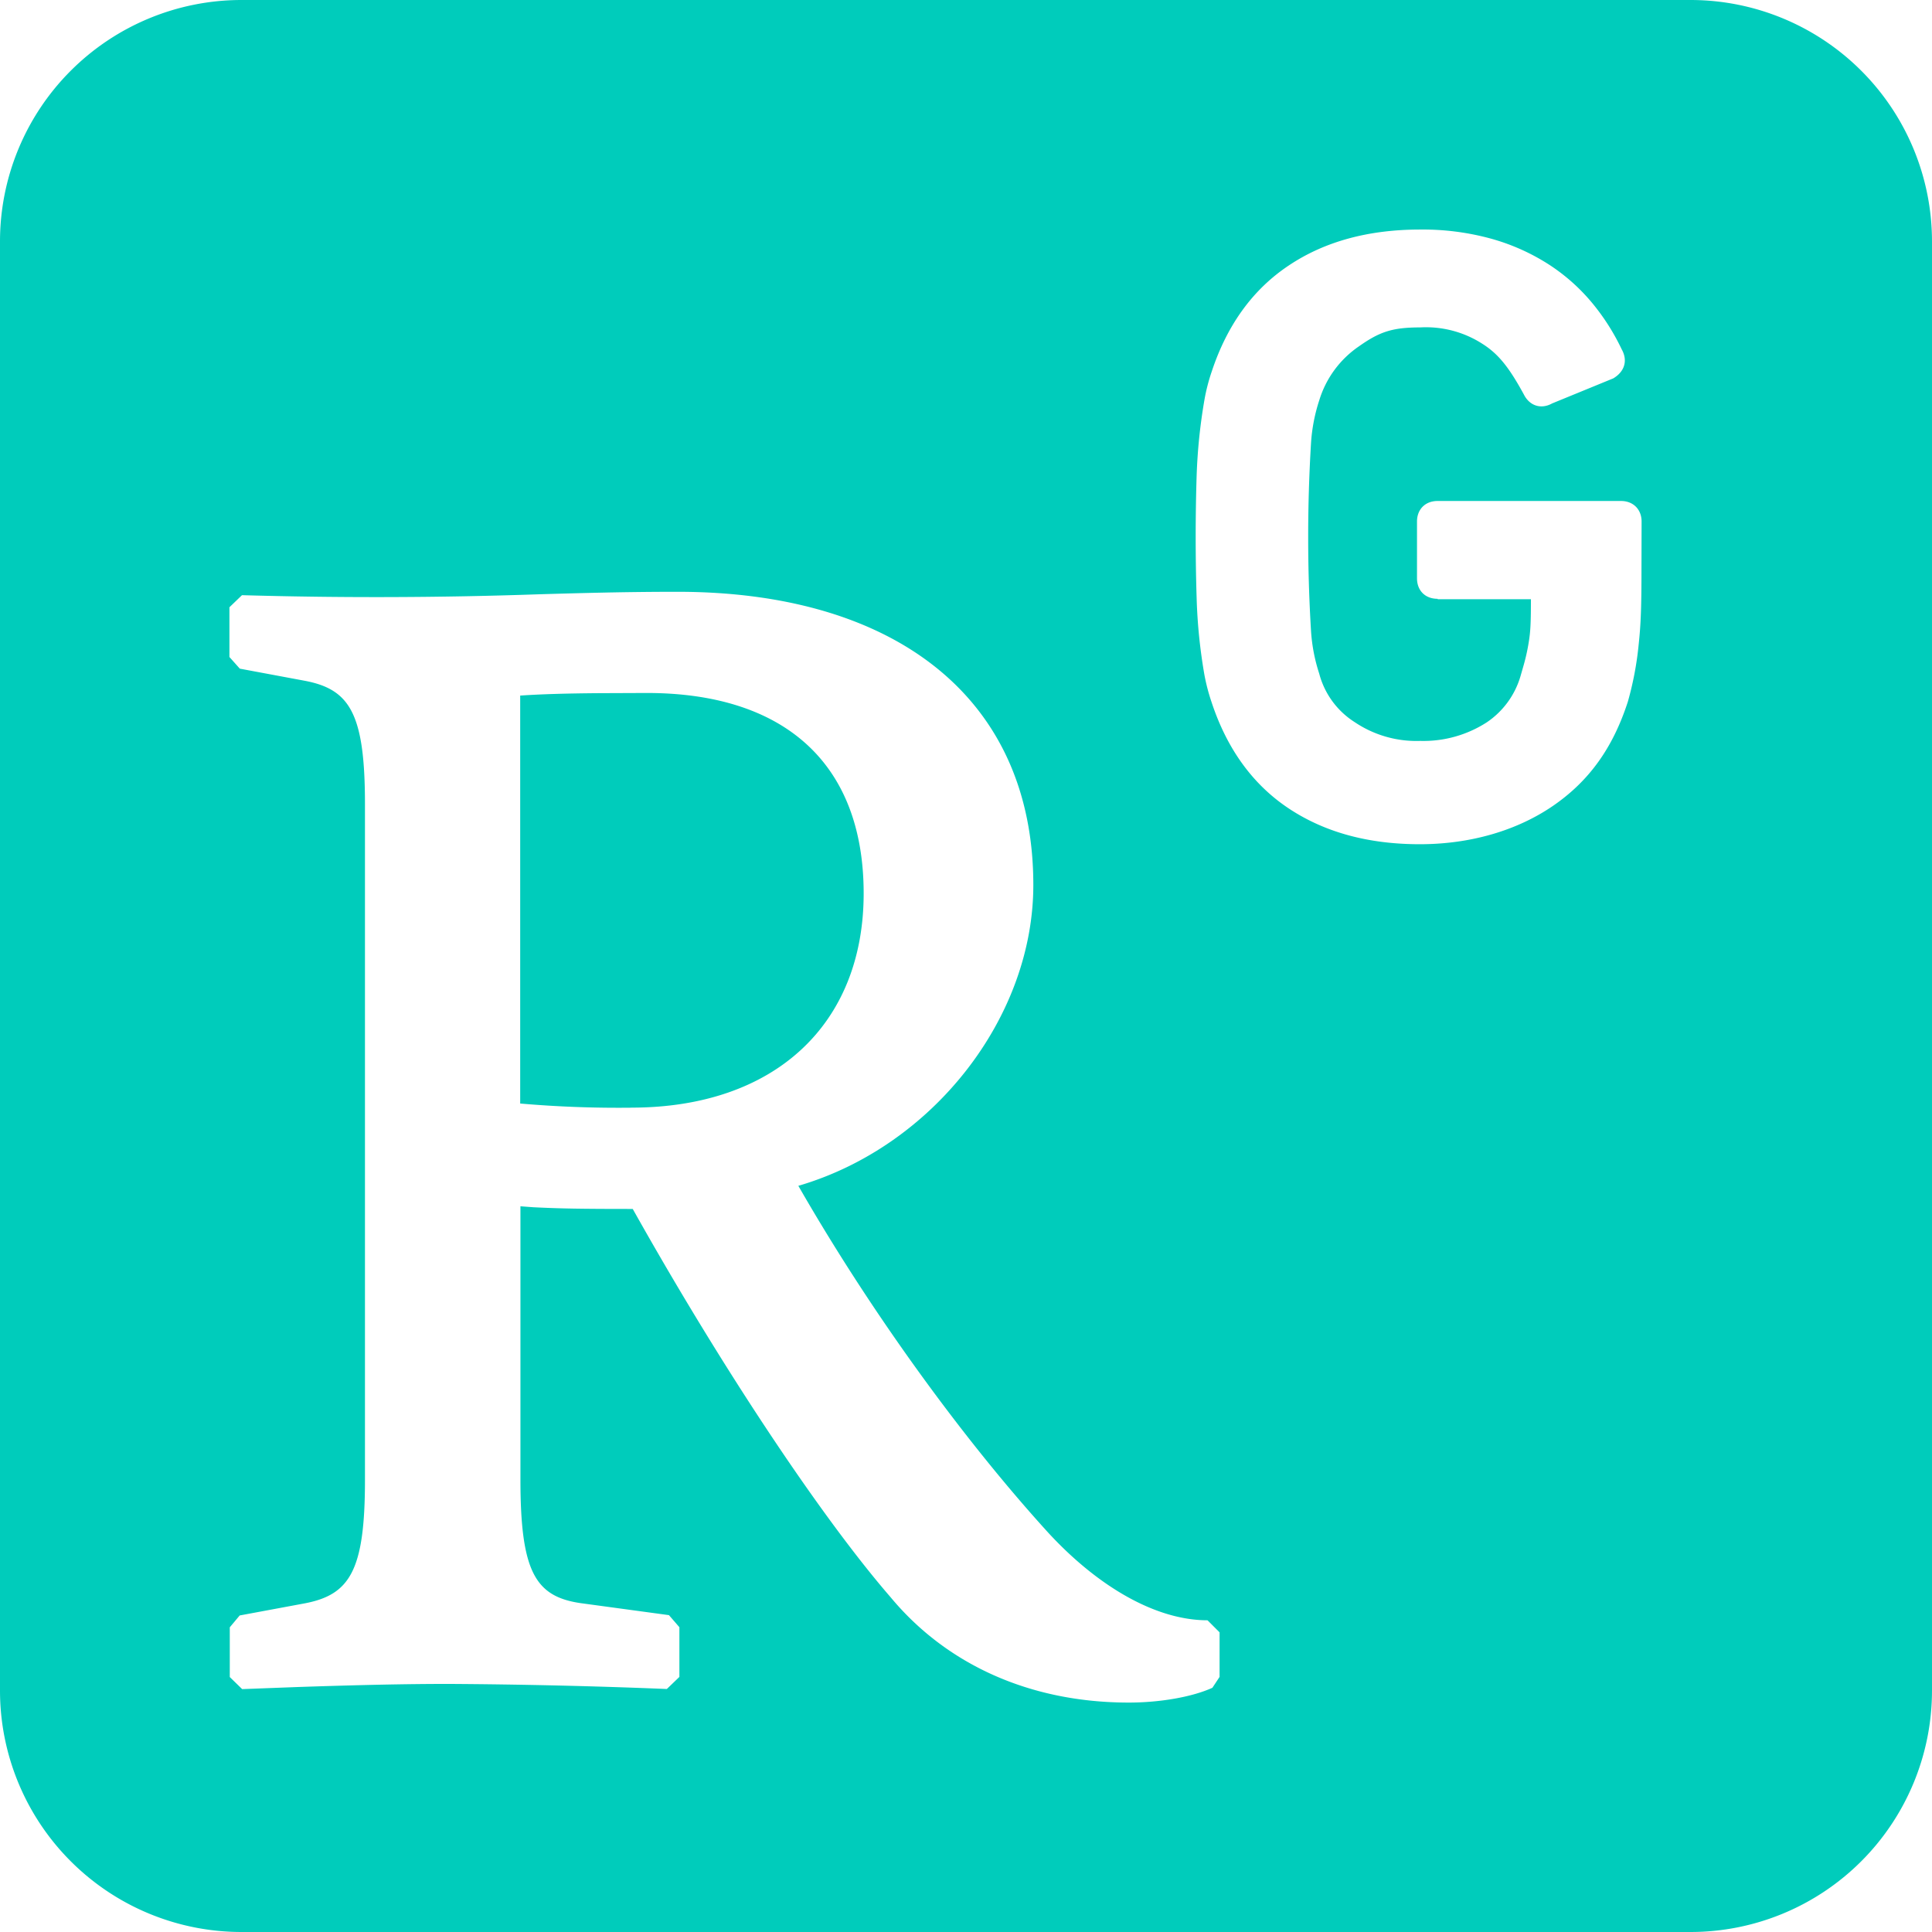 <?xml version="1.0" standalone="no"?><!DOCTYPE svg PUBLIC "-//W3C//DTD SVG 1.1//EN" "http://www.w3.org/Graphics/SVG/1.1/DTD/svg11.dtd"><svg t="1757984583488" class="icon" viewBox="0 0 1024 1024" version="1.1" xmlns="http://www.w3.org/2000/svg" p-id="23616" xmlns:xlink="http://www.w3.org/1999/xlink" width="200" height="200"><path d="M334.592 587.1q-29.52 0.336-58.88-2.208v-216.22c11.232-0.768 24.8-1.152 41.856-1.28l25.216-0.1c73.568 0 114.976 37.92 114.976 106.24 0 69.216-47.008 113.536-123.136 113.536zM895.999 0h-768a128.006 128.006 0 0 0-128 128v768a128.006 128.006 0 0 0 128 128h768a128.006 128.006 0 0 0 128-128V128a128.006 128.006 0 0 0-128-128z m-249.6 888.8l-3.808 5.76c-10.752 4.9-27.872 7.84-44.288 7.84-52.48 0-96.672-20.224-126.24-55.808-35.2-40.576-87.52-118.144-136.7-205.824-28.32 0-38.912-0.224-52.608-0.9l-6.912-0.512v144.8c0 48.768 7.84 61.92 31.616 65.5l47.1 6.4 5.536 6.4V888.8l-6.656 6.4q-57.84-2.352-115.712-2.688c-24.448 0-49.888 0.64-79.584 1.632l-29.792 1.12-6.56-6.4V862.5l5.248-6.272 34.4-6.4c24.064-4.576 32-17.44 32-65.408V426.272c0-47.968-7.936-60.9-31.872-65.44l-34.463-6.432-5.5-6.176v-26.368l6.656-6.4q78.768 2.256 157.568-0.48c31.616-0.928 50.56-1.312 73.312-1.312 114.464 0 188.544 55.68 188.544 155.392 0 70.4-53.376 138.656-124.544 159.456 39.3 68.512 88.672 135.84 132.768 184.192 26.208 28.288 56.7 46.08 84.1 46.08l6.4 6.4z m223.617-586.464c0 19.36-0.352 28.576-1.44 38.816a172.382 172.382 0 0 1-5.76 30.688c-7.936 24.576-20.608 42.24-39.9 55.424-19.2 13.088-43.808 20.192-70.4 20.192q-40.848 0-69.376-18.912c-19.1-12.672-32.8-31.584-40.96-56.32a104.277 104.277 0 0 1-3.84-14.688 283.887 283.887 0 0 1-4.1-40.672q-1.008-32.3 0-64.64a292.573 292.573 0 0 1 4.192-40.608 99.836 99.836 0 0 1 3.808-14.688c8.192-24.8 21.888-43.648 40.992-56.32 18.976-12.672 42.24-18.944 69.472-18.944a136.629 136.629 0 0 1 38.048 4.96 112 112 0 0 1 30.432 13.728 101.581 101.581 0 0 1 22.912 20.48 117.932 117.932 0 0 1 15.456 24.352c3.1 5.536 1.92 11.52-4.48 15.36l-32.416 13.28c-5.984 3.328-12.032 1.152-14.976-4.736-7.936-14.56-13.568-21.536-22.016-26.88a55.247 55.247 0 0 0-32.9-8.672c-14.72 0-21.5 2.272-32.384 9.952a53.5 53.5 0 0 0-21.152 28.7 91.445 91.445 0 0 0-4.352 22.528 824.836 824.836 0 0 0 0 99.84 91.451 91.451 0 0 0 4.352 22.528 43.518 43.518 0 0 0 18.688 25.6 58.575 58.575 0 0 0 34.916 10.016 61.838 61.838 0 0 0 35.2-9.856 44.6 44.6 0 0 0 17.824-24.32l1.792-6.24a103.631 103.631 0 0 0 2.651-12.124c0.9-5.536 1.12-10.24 1.12-22.56h-49.371l-0.128-0.224c-6.528 0-10.88-4.352-10.88-10.88v-30.08c0-6.432 4.352-10.88 10.88-10.88h97.279c6.432 0 10.88 4.448 10.88 10.88z" fill="#00CCBB" p-id="23617"></path></svg>